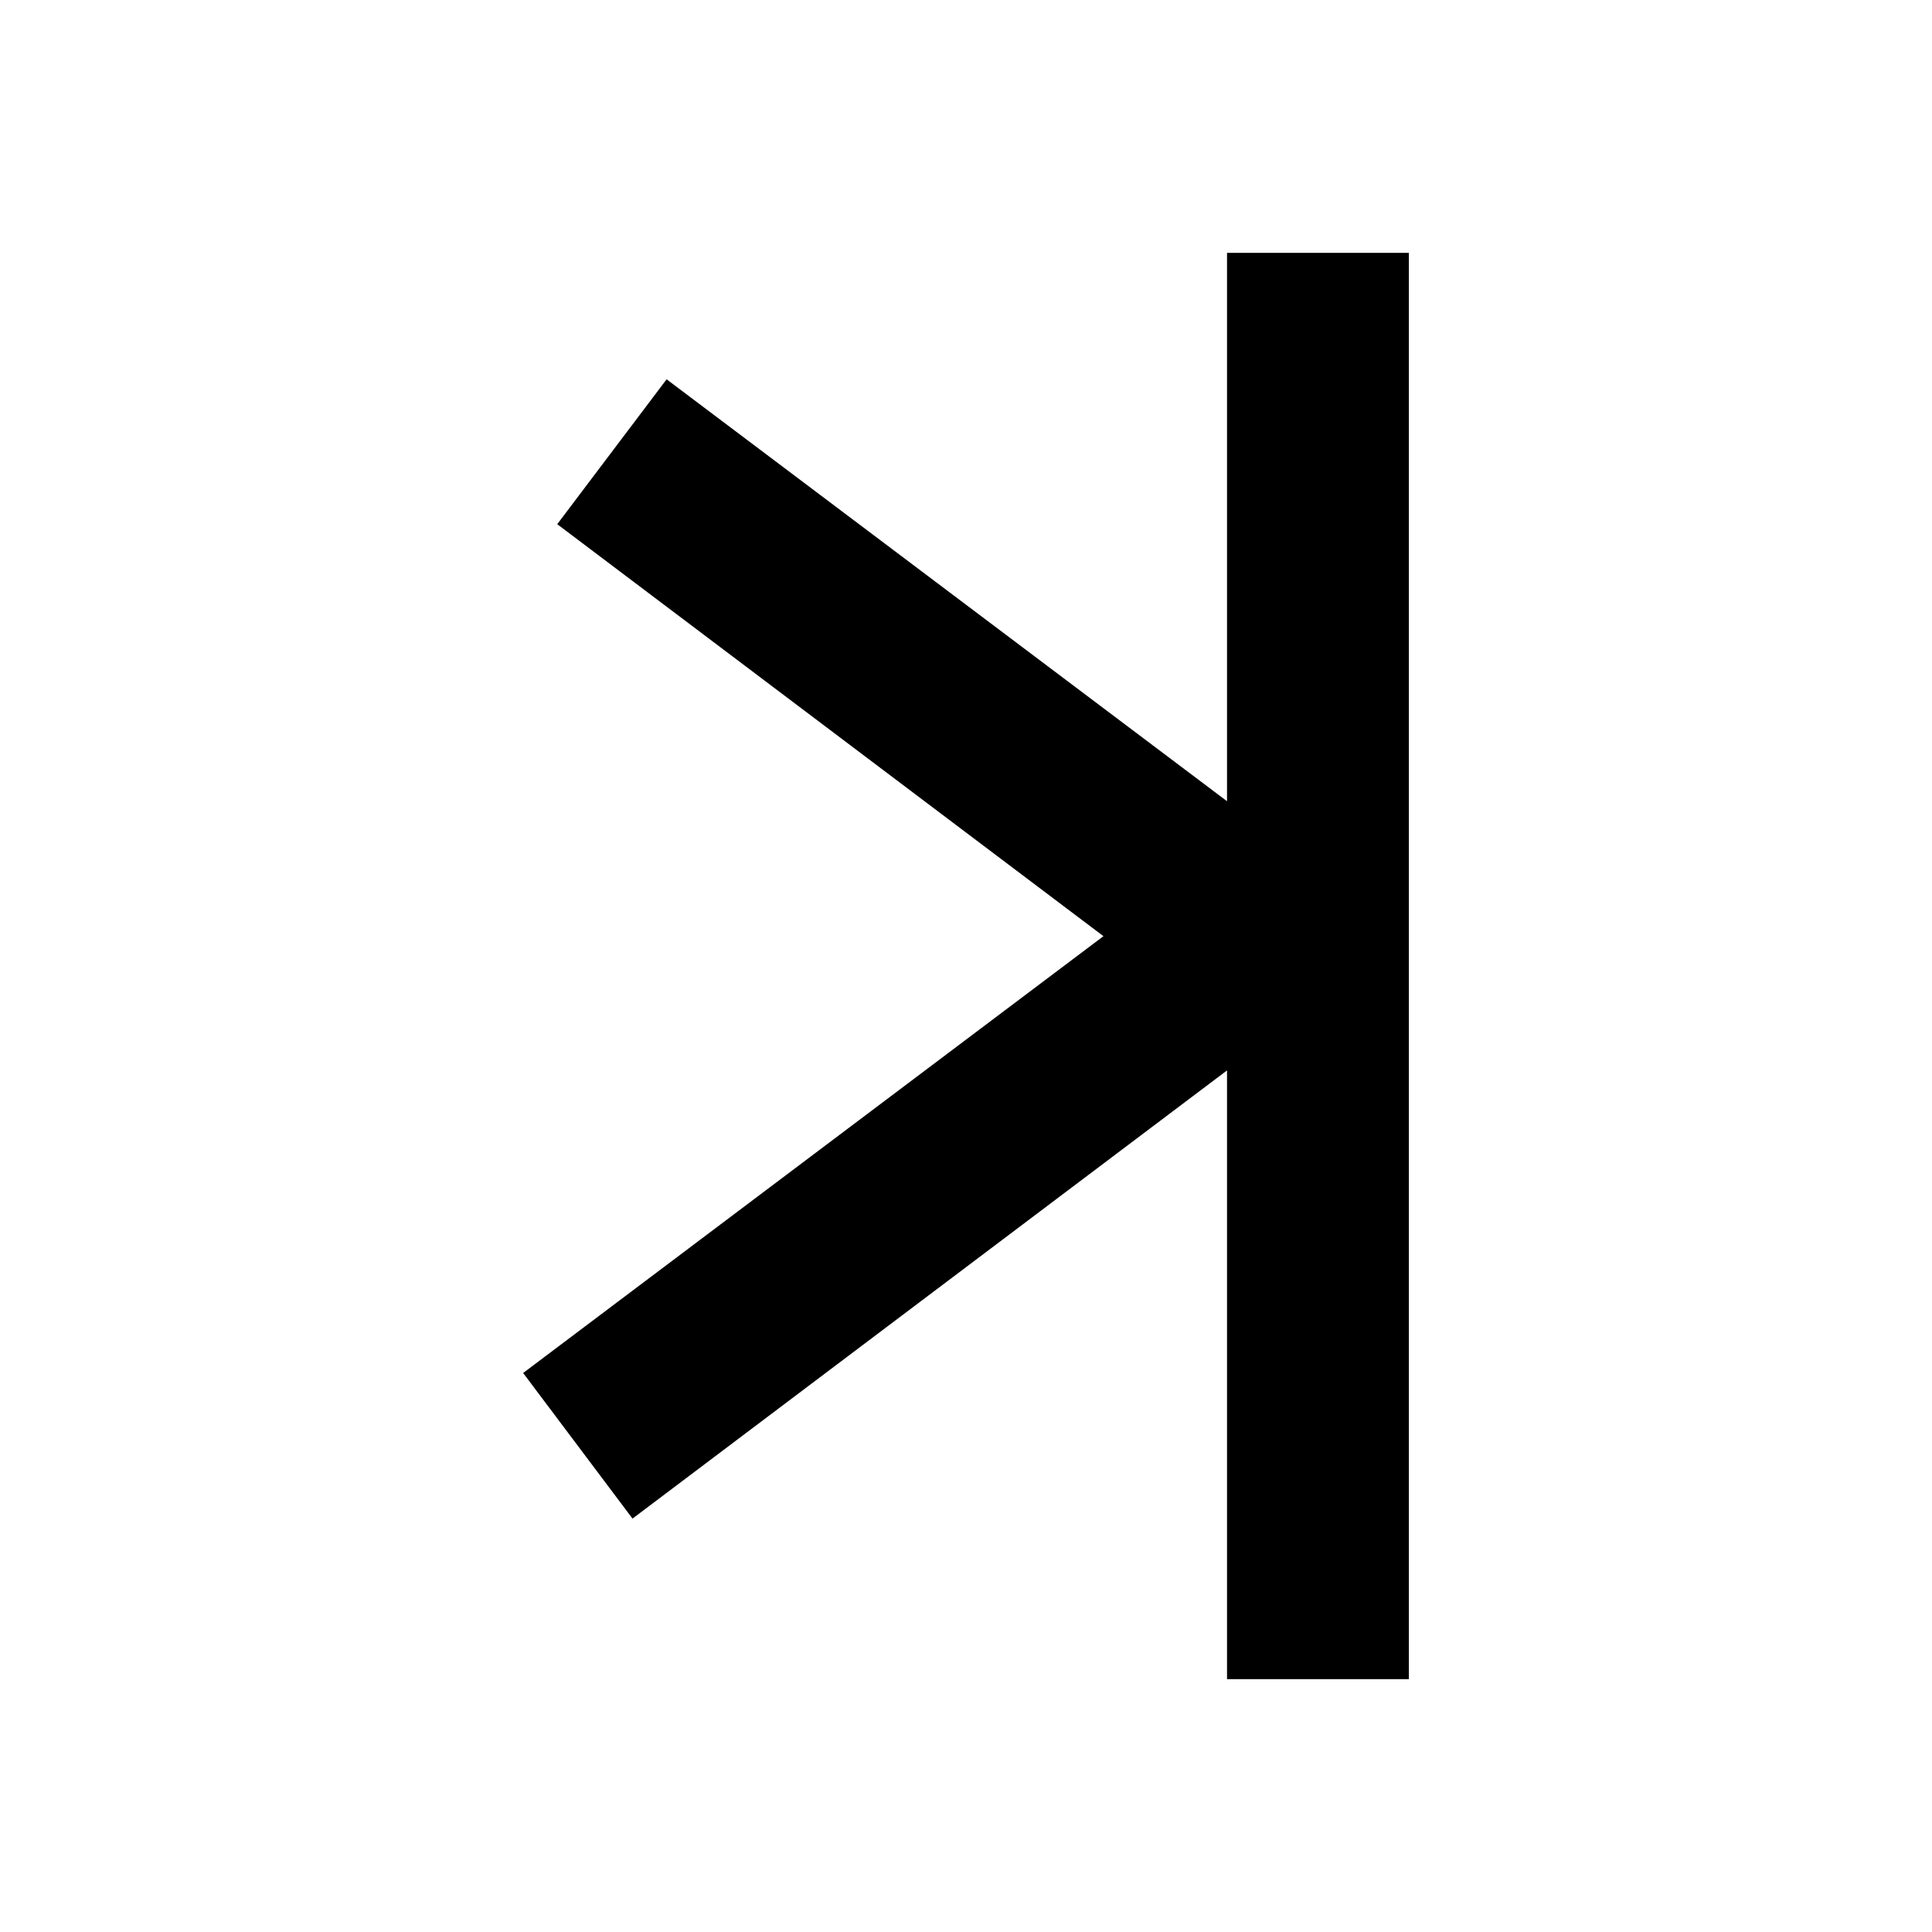 <?xml version="1.0" encoding="UTF-8" standalone="no"?>
<!-- Created with Inkscape (http://www.inkscape.org/) -->
<svg
   xmlns:svg="http://www.w3.org/2000/svg"
   xmlns="http://www.w3.org/2000/svg"
   version="1.0"
   width="85"
   height="85"
   id="svg2">
  <defs
     id="defs4" />
  <g
     id="layer1">
    <path
       d="M 53.984,11.125 L 53.984,35.25 L 29.328,16.688 L 24.516,23.062 L 48.547,41.188 L 23.016,60.406 L 27.828,66.812 L 53.984,47.094 L 53.984,73.875 L 61.984,73.875 L 61.984,11.125 L 53.984,11.125 z"
       id="rect3035"
       style="fill:#000000;stroke:none" />
  </g>
</svg>
